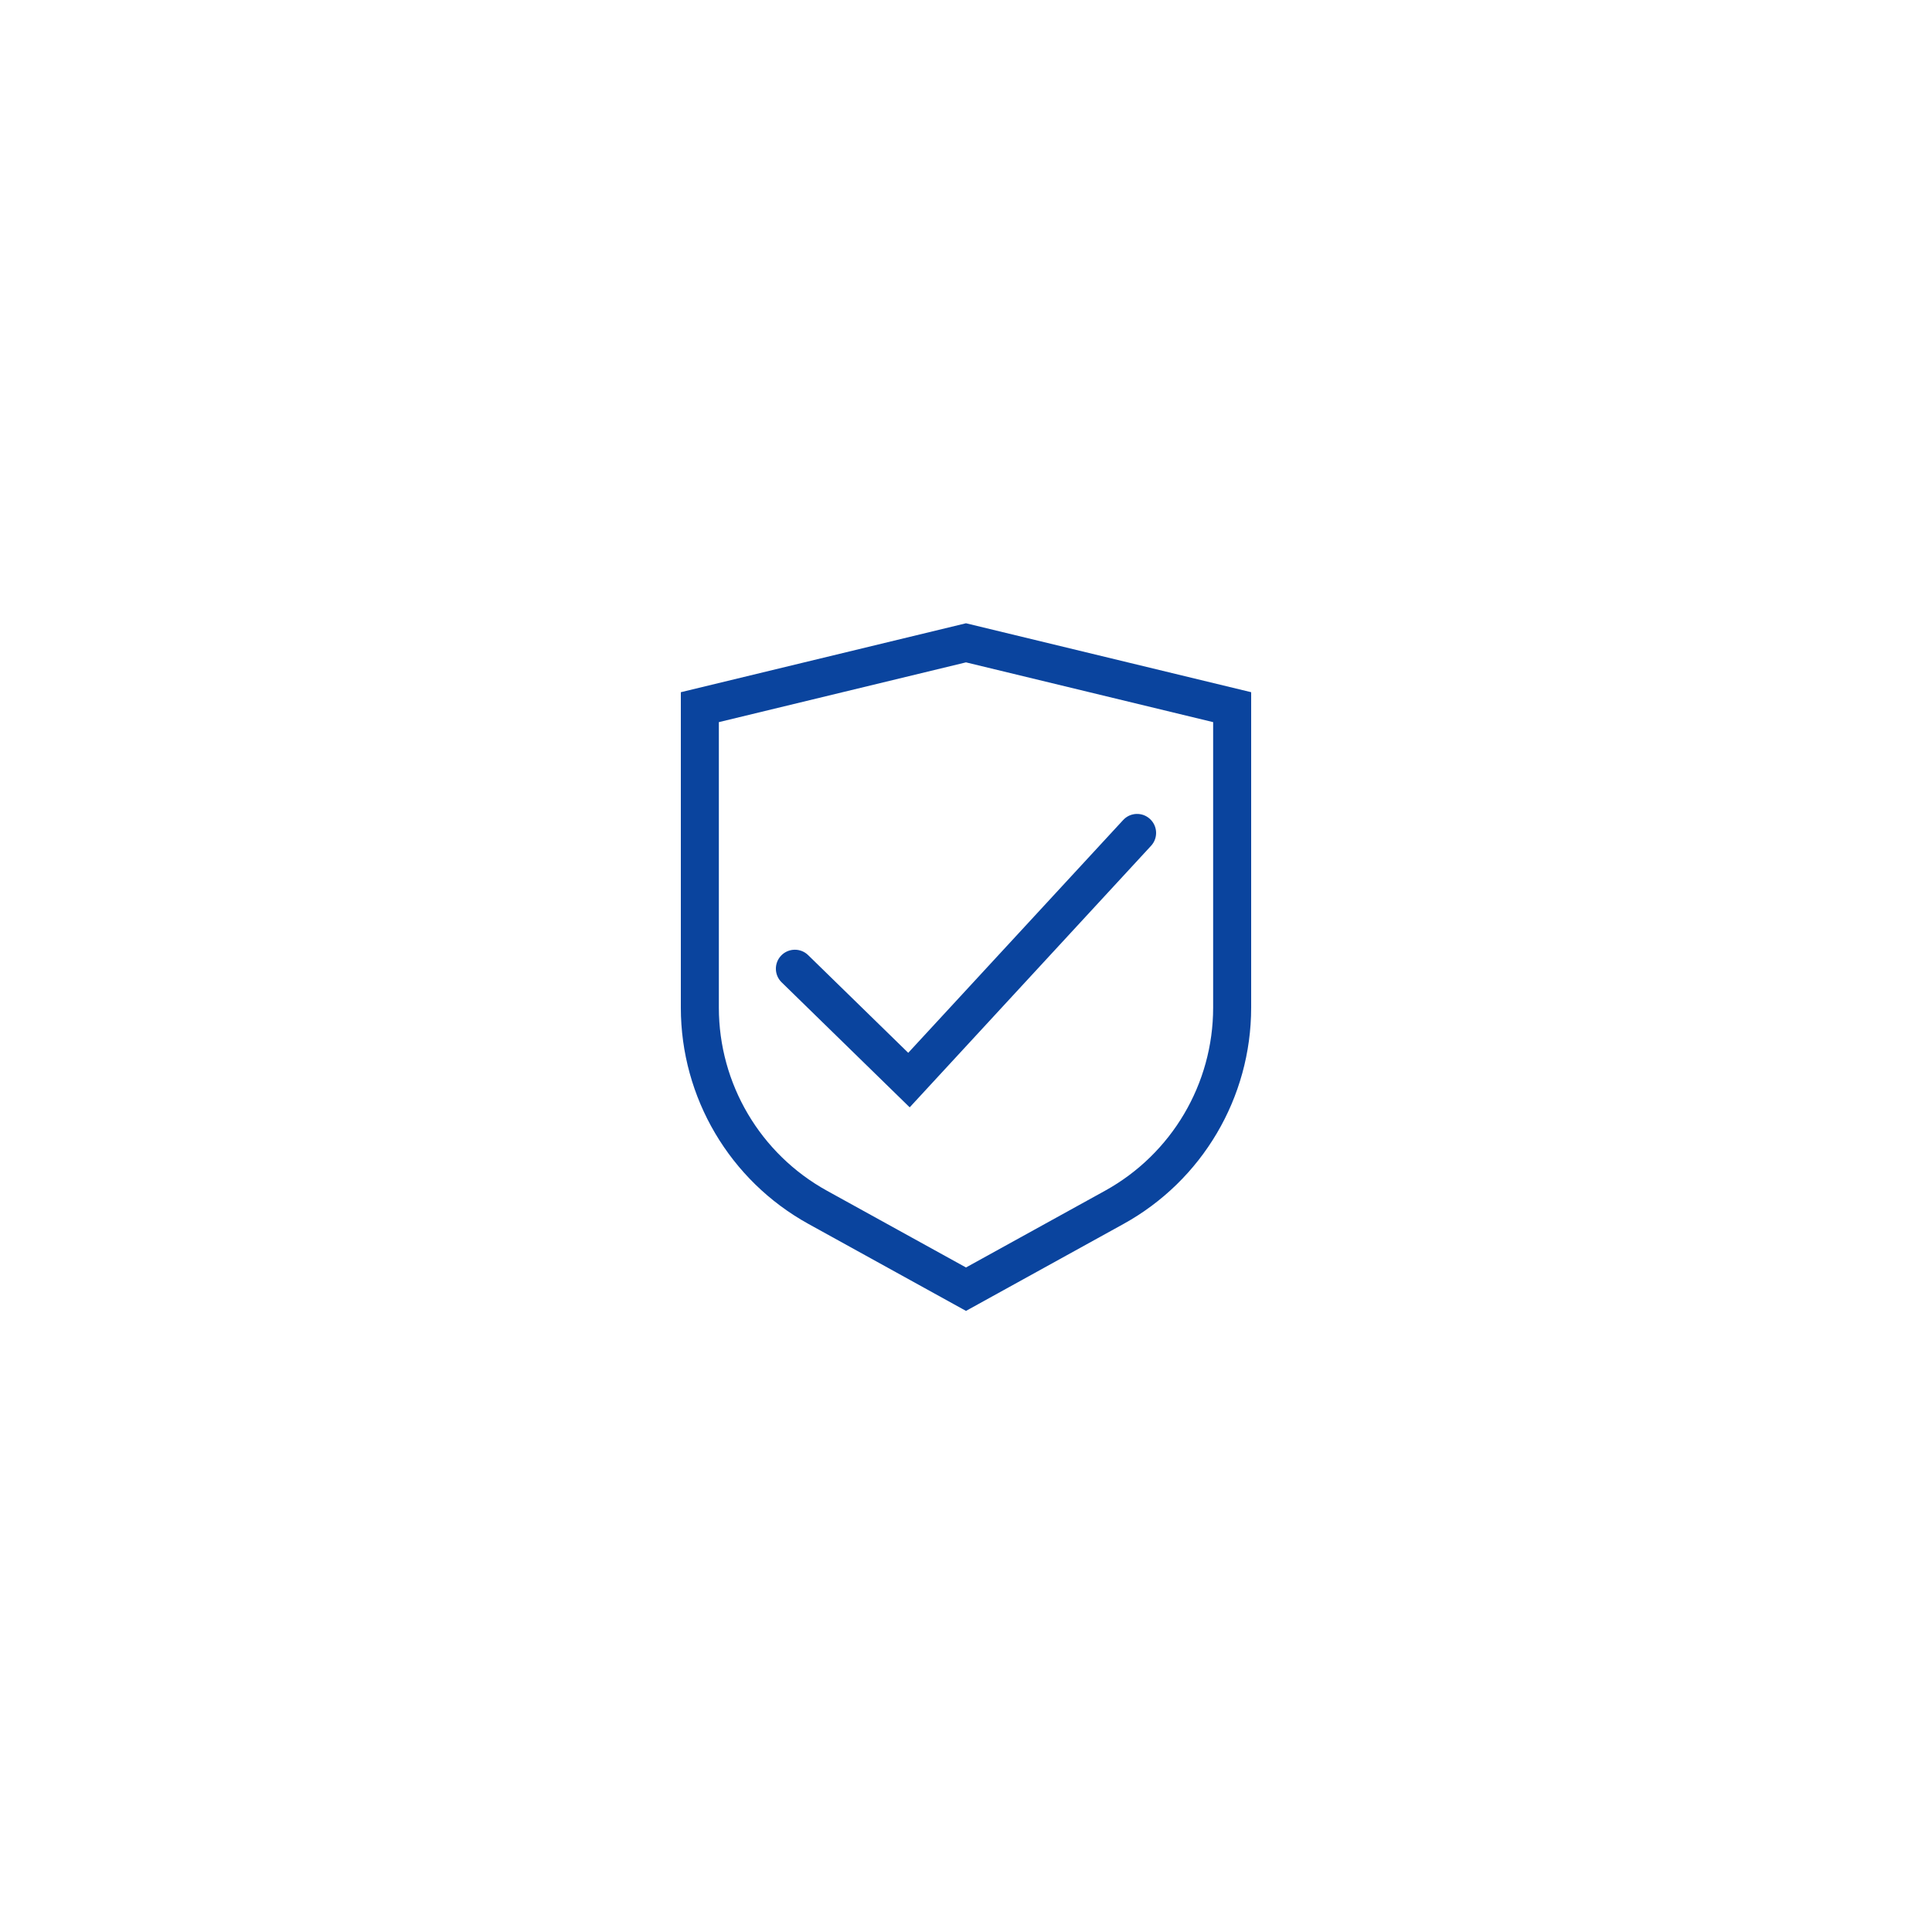 <?xml version="1.0" encoding="UTF-8"?><svg xmlns="http://www.w3.org/2000/svg" width="1200px" height="1200px" version="1.1" viewBox="0 0 1200 1200" aria-hidden="true"><defs><linearGradient class="cerosgradient" data-cerosgradient="true" id="CerosGradient_id6df41088f" gradientUnits="userSpaceOnUse" x1="50%" y1="100%" x2="50%" y2="0%"><stop offset="0%" stop-color="#d1d1d1"/><stop offset="100%" stop-color="#d1d1d1"/></linearGradient><linearGradient/></defs>
 <path d="m777.12 625.86v-195.92l-177.12-42.816-177.12 42.816v195.92c0 55.902 30.391 107.38 79.324 134.38l97.793 53.984 97.797-53.984c48.93-26.996 79.324-78.477 79.324-134.38zm-23.613-177.33v177.33c0 47.305-25.719 90.852-67.117 113.71l-86.391 47.68-86.387-47.68c-41.398-22.863-67.117-66.41-67.117-113.71v-177.33l153.5-37.125zm-268.02 161.61 79.539 77.648 149.91-162.43c4.441-4.793 4.133-12.258-0.66-16.672-4.797-4.441-12.258-4.133-16.676 0.66l-133.48 144.58-62.156-60.672c-4.652-4.555-12.141-4.461-16.699 0.191-4.555 4.676-4.461 12.137 0.215 16.695z" fill="#0a449e" fill-rule="evenodd"/>
</svg>